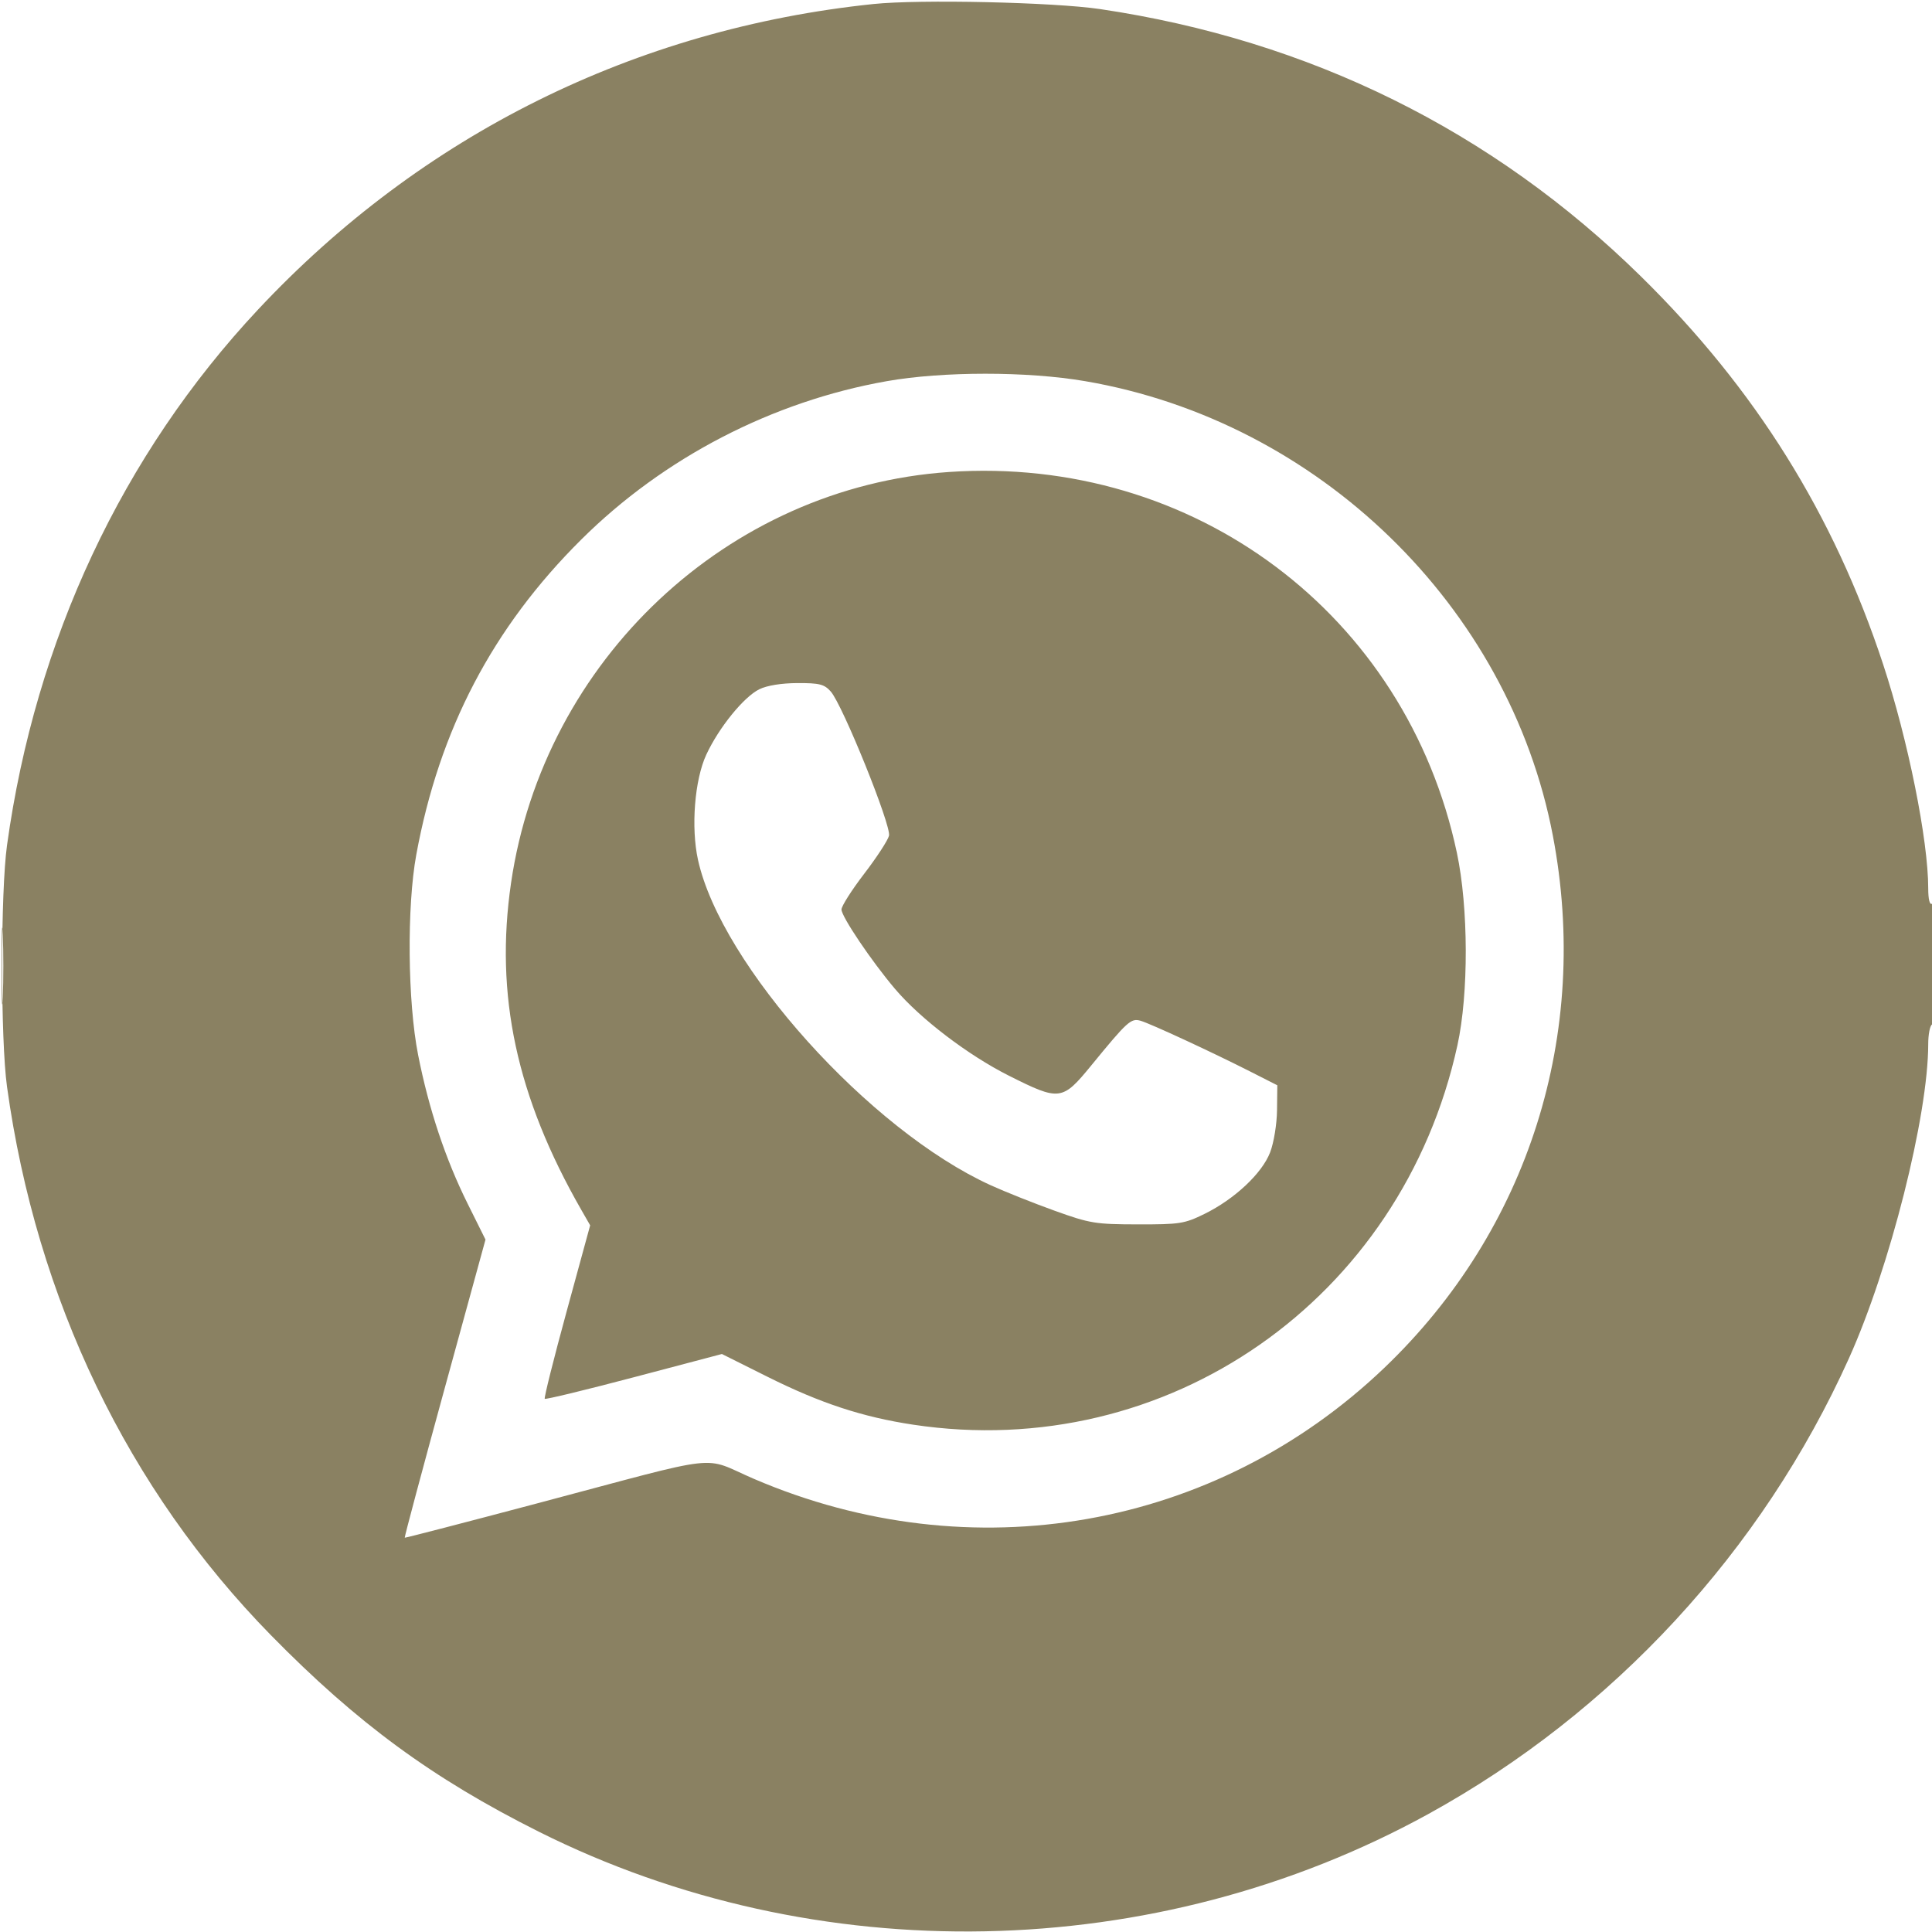 <?xml version="1.0" encoding="UTF-8"?> <svg xmlns="http://www.w3.org/2000/svg" width="512" height="512" viewBox="0 0 512 512" fill="none"><g clip-path="url(#clip0_344_20)"><path fill-rule="evenodd" clip-rule="evenodd" d="M231.511 1.062C168.35 7.625 111.785 35.699 68.418 82.006C32.433 120.431 9.392 169.585 1.859 224C0.135 236.454 0.135 275.546 1.859 288C9.656 344.322 33.895 394.688 71.814 433.358C94.649 456.645 114.641 471.313 142.738 485.394C216.347 522.283 306.179 520.511 378.5 480.744C427.48 453.812 466.977 411.031 489.974 360C500.845 335.878 511 295.637 511 276.681C511 274.171 511.45 271.84 512 271.5C512.599 271.13 513 264.47 513 254.882C513 244.47 512.651 239.098 512 239.5C511.388 239.878 511 238.303 511 235.437C511 222.664 505.64 196.044 499.033 176C485.948 136.304 465.202 103.078 434.895 73.279C395.582 34.625 347.023 10.623 291.5 2.402C279.233 0.585 243.729 -0.207 231.511 1.062ZM235 101.015C204.659 106.371 175.868 121.299 154.027 143C130.565 166.311 116.414 193.346 110.321 226.5C107.79 240.267 108.019 265.464 110.803 279.557C113.639 293.915 118.054 307.176 123.935 319.002L128.661 328.505L117.842 367.931C111.892 389.615 107.131 407.424 107.262 407.507C107.393 407.59 123.25 403.479 142.5 398.371C192.965 384.981 185.577 385.811 199.836 391.93C257.451 416.655 322.076 405.275 366.829 362.524C405.082 325.982 421.561 273.922 411.508 221.378C399.879 160.6 349.4 111.582 287.549 101.008C272.21 98.386 249.877 98.389 235 101.015ZM251.5 125.082C192.906 129.081 144.081 174.898 135.432 234C131.088 263.685 136.884 290.66 154.042 320.613L156.398 324.726L150.174 347.505C146.751 360.033 144.137 370.47 144.364 370.697C144.591 370.924 155.247 368.346 168.044 364.967L191.312 358.824L203.406 364.865C217.391 371.852 228.589 375.534 241.996 377.555C309.354 387.71 371.474 344.403 386.235 277C389.232 263.315 389.167 240.51 386.089 226C372.694 162.851 316.416 120.652 251.5 125.082ZM201.227 182.659C197.097 184.695 190.494 192.841 187.172 200C184.076 206.671 183.083 219.278 184.976 227.872C191.125 255.782 230.474 299.521 262.56 314.108C266.377 315.844 274 318.881 279.5 320.858C288.852 324.22 290.277 324.454 301.5 324.476C312.639 324.498 313.908 324.299 319.192 321.705C327.191 317.777 334.475 310.942 336.604 305.367C337.581 302.809 338.385 297.883 338.426 294.2L338.5 287.611L331.5 284.055C321.271 278.859 304.846 271.25 302.267 270.514C299.717 269.785 298.813 270.604 289.219 282.326C281.503 291.753 280.835 291.836 267.341 285.055C256.564 279.64 243.914 269.997 237.196 262.078C230.989 254.76 223 242.913 223 241.026C223 240.136 225.708 235.876 229.017 231.56C232.326 227.244 235.286 222.707 235.595 221.479C236.253 218.857 223.298 186.785 220.153 183.25C218.442 181.327 217.161 181.003 211.326 181.023C207.107 181.037 203.25 181.662 201.227 182.659ZM0.407 256C0.407 265.075 0.559 268.788 0.744 264.25C0.929 259.712 0.929 252.287 0.744 247.75C0.559 243.213 0.407 246.925 0.407 256Z" fill="#8A8162"></path></g><defs><clipPath id="clip0_344_20"><rect width="512" height="512" fill="white"></rect></clipPath></defs></svg> 